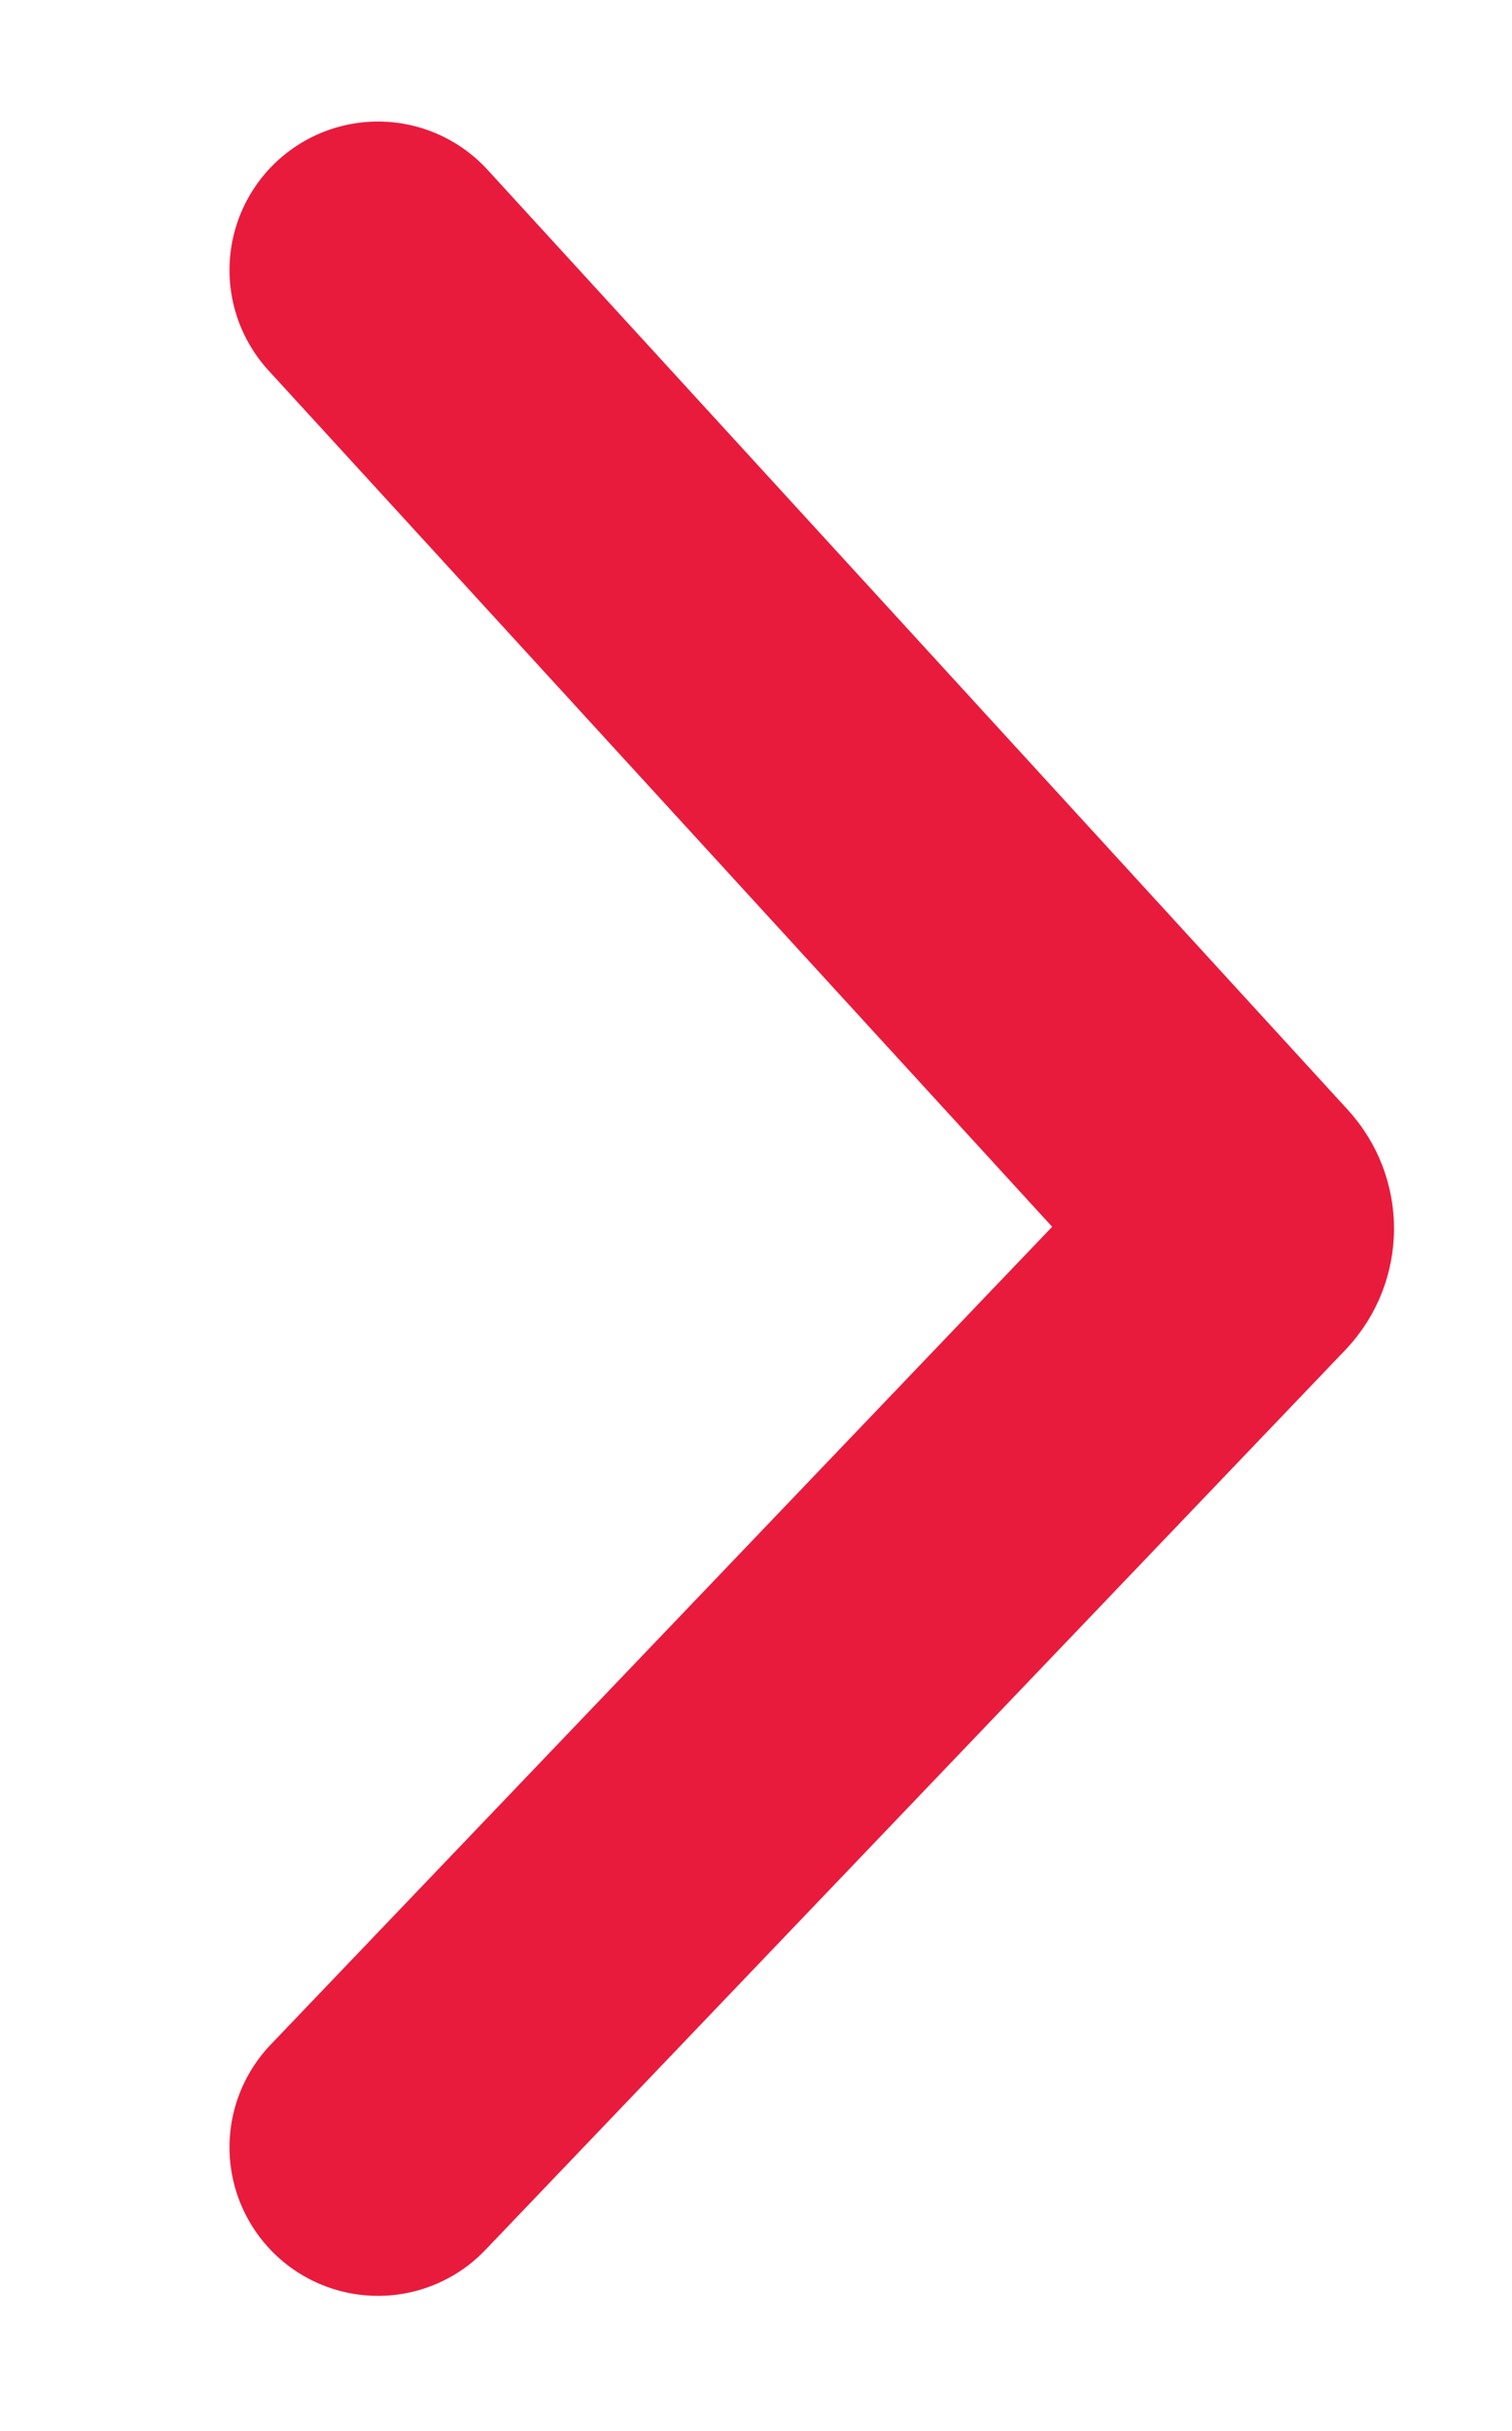 <?xml version="1.0" encoding="UTF-8"?> <svg xmlns="http://www.w3.org/2000/svg" width="56" height="90" viewBox="0 0 56 90" fill="none"> <path d="M14 10L45.868 44.81C46.224 45.198 46.217 45.796 45.854 46.176L14 79.5" stroke="#E91B3D" stroke-width="11" stroke-linecap="round"></path> </svg> 